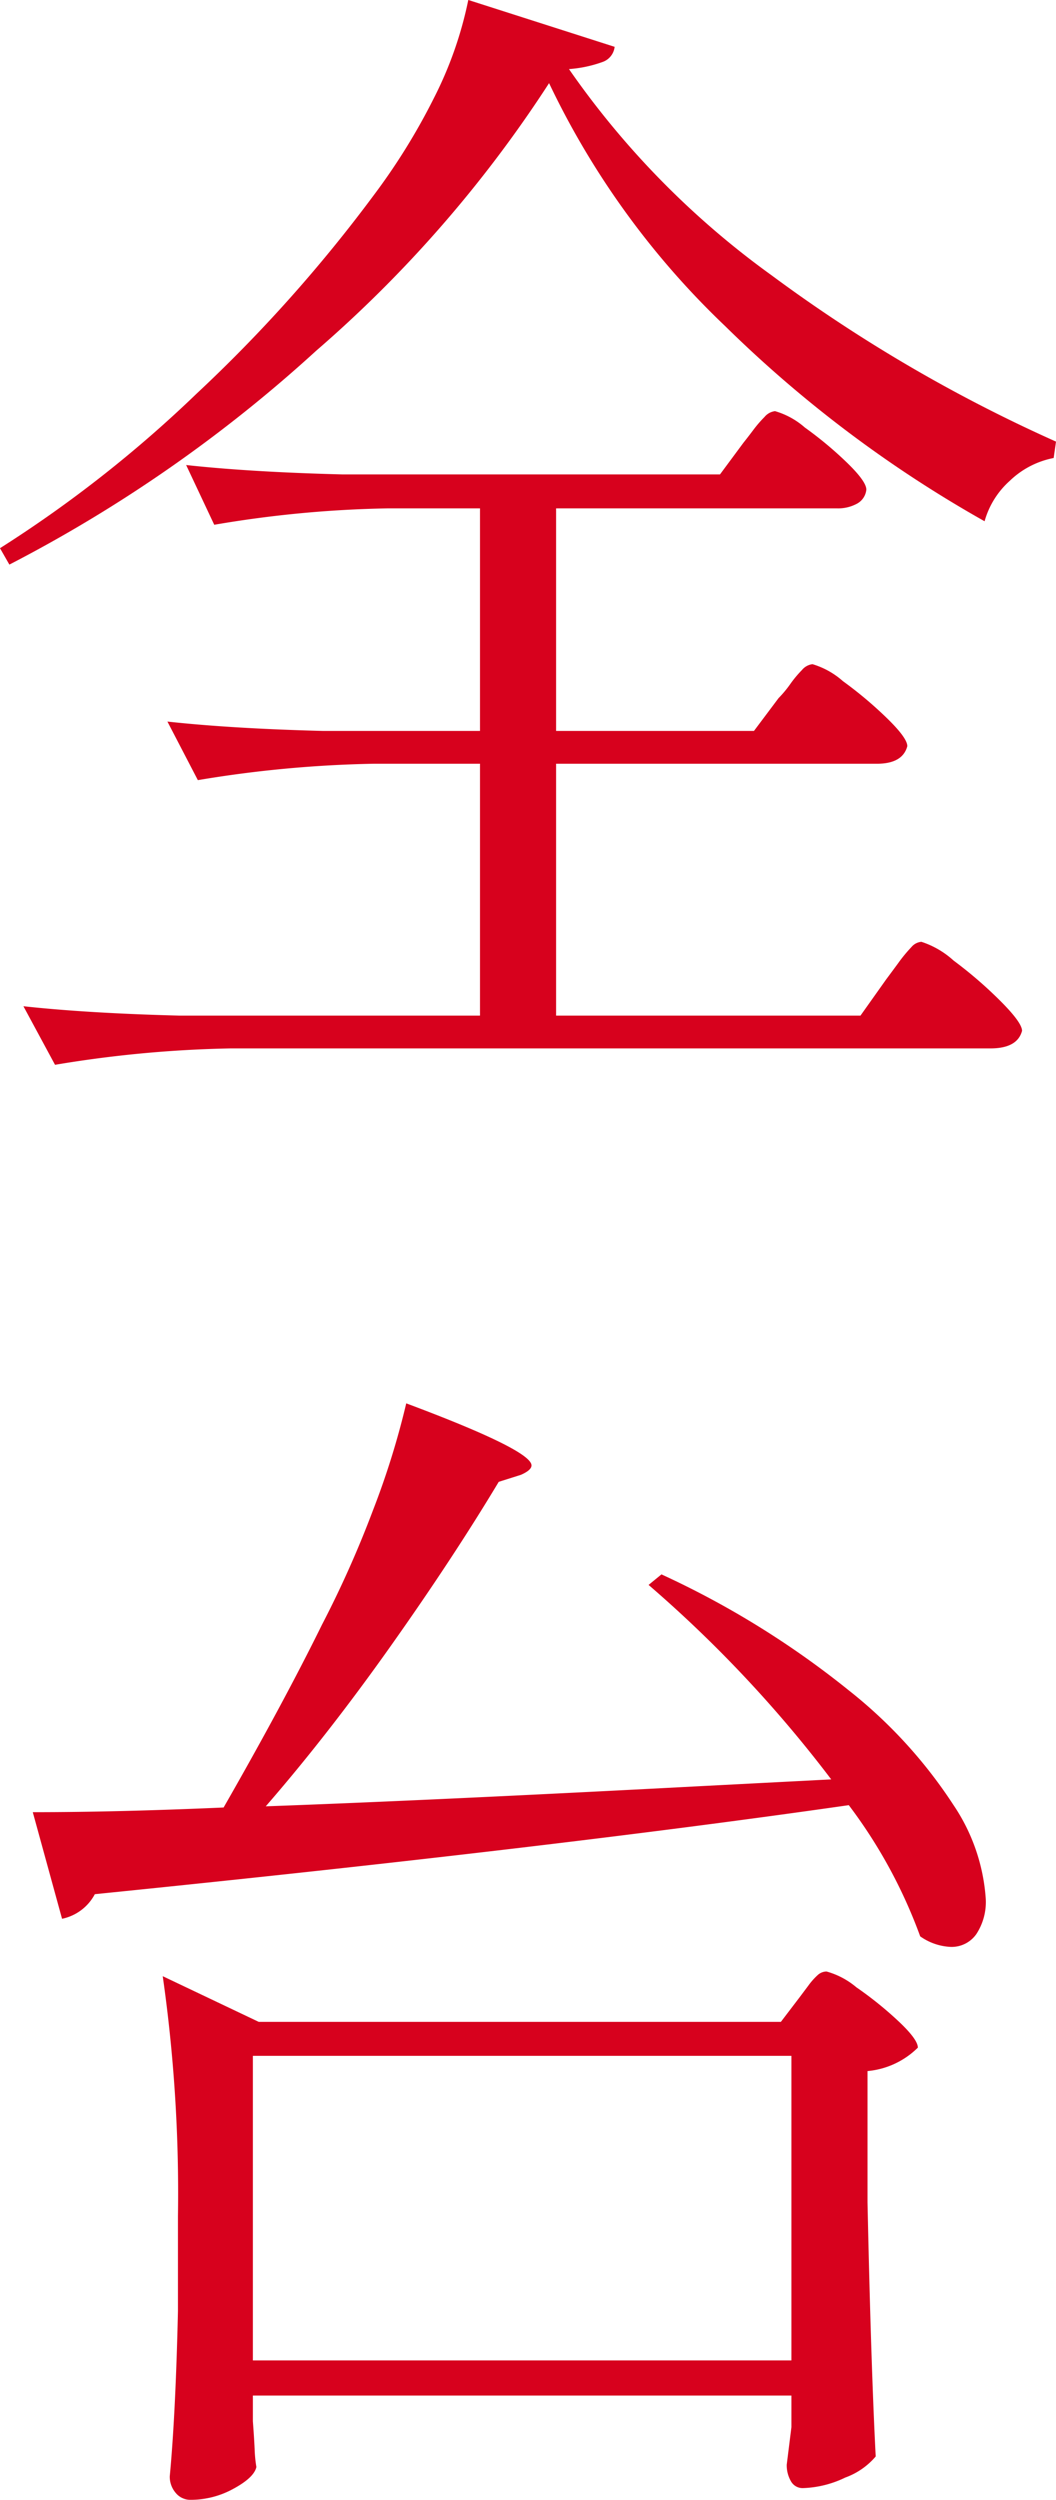 <svg xmlns="http://www.w3.org/2000/svg" width="36.08" height="85.359" viewBox="0 0 36.08 85.359">
  <path id="パス_279" data-name="パス 279" d="M.96-31.36A42.876,42.876,0,0,1-7-22.22a48.592,48.592,0,0,1-10.48,7.3l-.32-.56a42.52,42.52,0,0,0,6.72-5.28,50.222,50.222,0,0,0,6.04-6.76,21.716,21.716,0,0,0,2.06-3.32A13.172,13.172,0,0,0-1.8-34.2l5,1.6a.62.62,0,0,1-.42.52,4.254,4.254,0,0,1-1.14.24A29.19,29.19,0,0,0,8.56-24.8a51.916,51.916,0,0,0,9.72,5.68l-.08.56a2.971,2.971,0,0,0-1.5.78,2.9,2.9,0,0,0-.86,1.38,42.03,42.03,0,0,1-8.86-6.66A28.122,28.122,0,0,1,.96-31.36Zm7.84,21a3.809,3.809,0,0,0,.4-.48,3.809,3.809,0,0,1,.4-.48.552.552,0,0,1,.36-.2,2.75,2.75,0,0,1,1.04.58,13.637,13.637,0,0,1,1.5,1.26q.7.68.7.96-.16.6-1.04.6H1.2V.48H11.6l.88-1.24q.12-.16.4-.54a5.174,5.174,0,0,1,.46-.56.5.5,0,0,1,.34-.18,3.012,3.012,0,0,1,1.1.64,14.5,14.5,0,0,1,1.6,1.38q.74.74.74,1.02-.16.6-1.08.6H-9.92a40.531,40.531,0,0,0-6,.56L-17,.16q2.2.24,5.32.32H-1.4v-8.6H-5.04a40.531,40.531,0,0,0-6,.56l-1.04-2q2.2.24,5.32.32H-1.4v-7.6H-4.56a38.869,38.869,0,0,0-5.92.56l-.96-2.04q2.2.24,5.32.32H6.8l.8-1.08q.16-.2.34-.44a4.1,4.1,0,0,1,.38-.44.552.552,0,0,1,.36-.2,2.667,2.667,0,0,1,1.02.56,12.721,12.721,0,0,1,1.44,1.2q.66.64.66.92a.613.613,0,0,1-.32.48,1.35,1.35,0,0,1-.68.16H1.2v7.6H7.96ZM-8.72,27.48q5.56-.2,14.68-.68l4.64-.24a43.231,43.231,0,0,0-6.24-6.64l.44-.36a30.475,30.475,0,0,1,6.4,3.96,16.37,16.37,0,0,1,3.58,3.92,6.5,6.5,0,0,1,1.1,3.2,2,2,0,0,1-.32,1.2,1.029,1.029,0,0,1-.88.44,1.953,1.953,0,0,1-1.04-.36,17.158,17.158,0,0,0-2.44-4.48Q.88,28.92-14.56,30.48a1.643,1.643,0,0,1-1.12.84l-1-3.64q2.88,0,6.52-.16,2.04-3.56,3.36-6.24a35.922,35.922,0,0,0,1.74-3.9,27.693,27.693,0,0,0,1.14-3.66Q.36,15.32.36,15.84q0,.16-.36.32l-.76.24q-1.56,2.6-3.7,5.62T-8.72,27.48Zm-.44,21q.04.52.06.94a4.582,4.582,0,0,0,.06.62q-.08.36-.78.74a3.02,3.02,0,0,1-1.46.38.645.645,0,0,1-.52-.24.848.848,0,0,1-.2-.56q.2-2.12.28-5.64V41.48a52.329,52.329,0,0,0-.52-8.2l3.28,1.56H8.88L9.52,34l.3-.4a2.3,2.3,0,0,1,.32-.36.453.453,0,0,1,.3-.12,2.7,2.7,0,0,1,1.02.54,12.442,12.442,0,0,1,1.44,1.16q.66.62.66.9a2.8,2.8,0,0,1-1.72.8V41q.12,5.6.28,8.68a2.469,2.469,0,0,1-1.04.72,3.564,3.564,0,0,1-1.44.36.456.456,0,0,1-.42-.24,1.091,1.091,0,0,1-.14-.56l.16-1.28V47.6H-9.16Zm0-12.48V46.4H9.24V36Z" transform="translate(17.8 34.199)" fill="#d7011d"/>
</svg>
